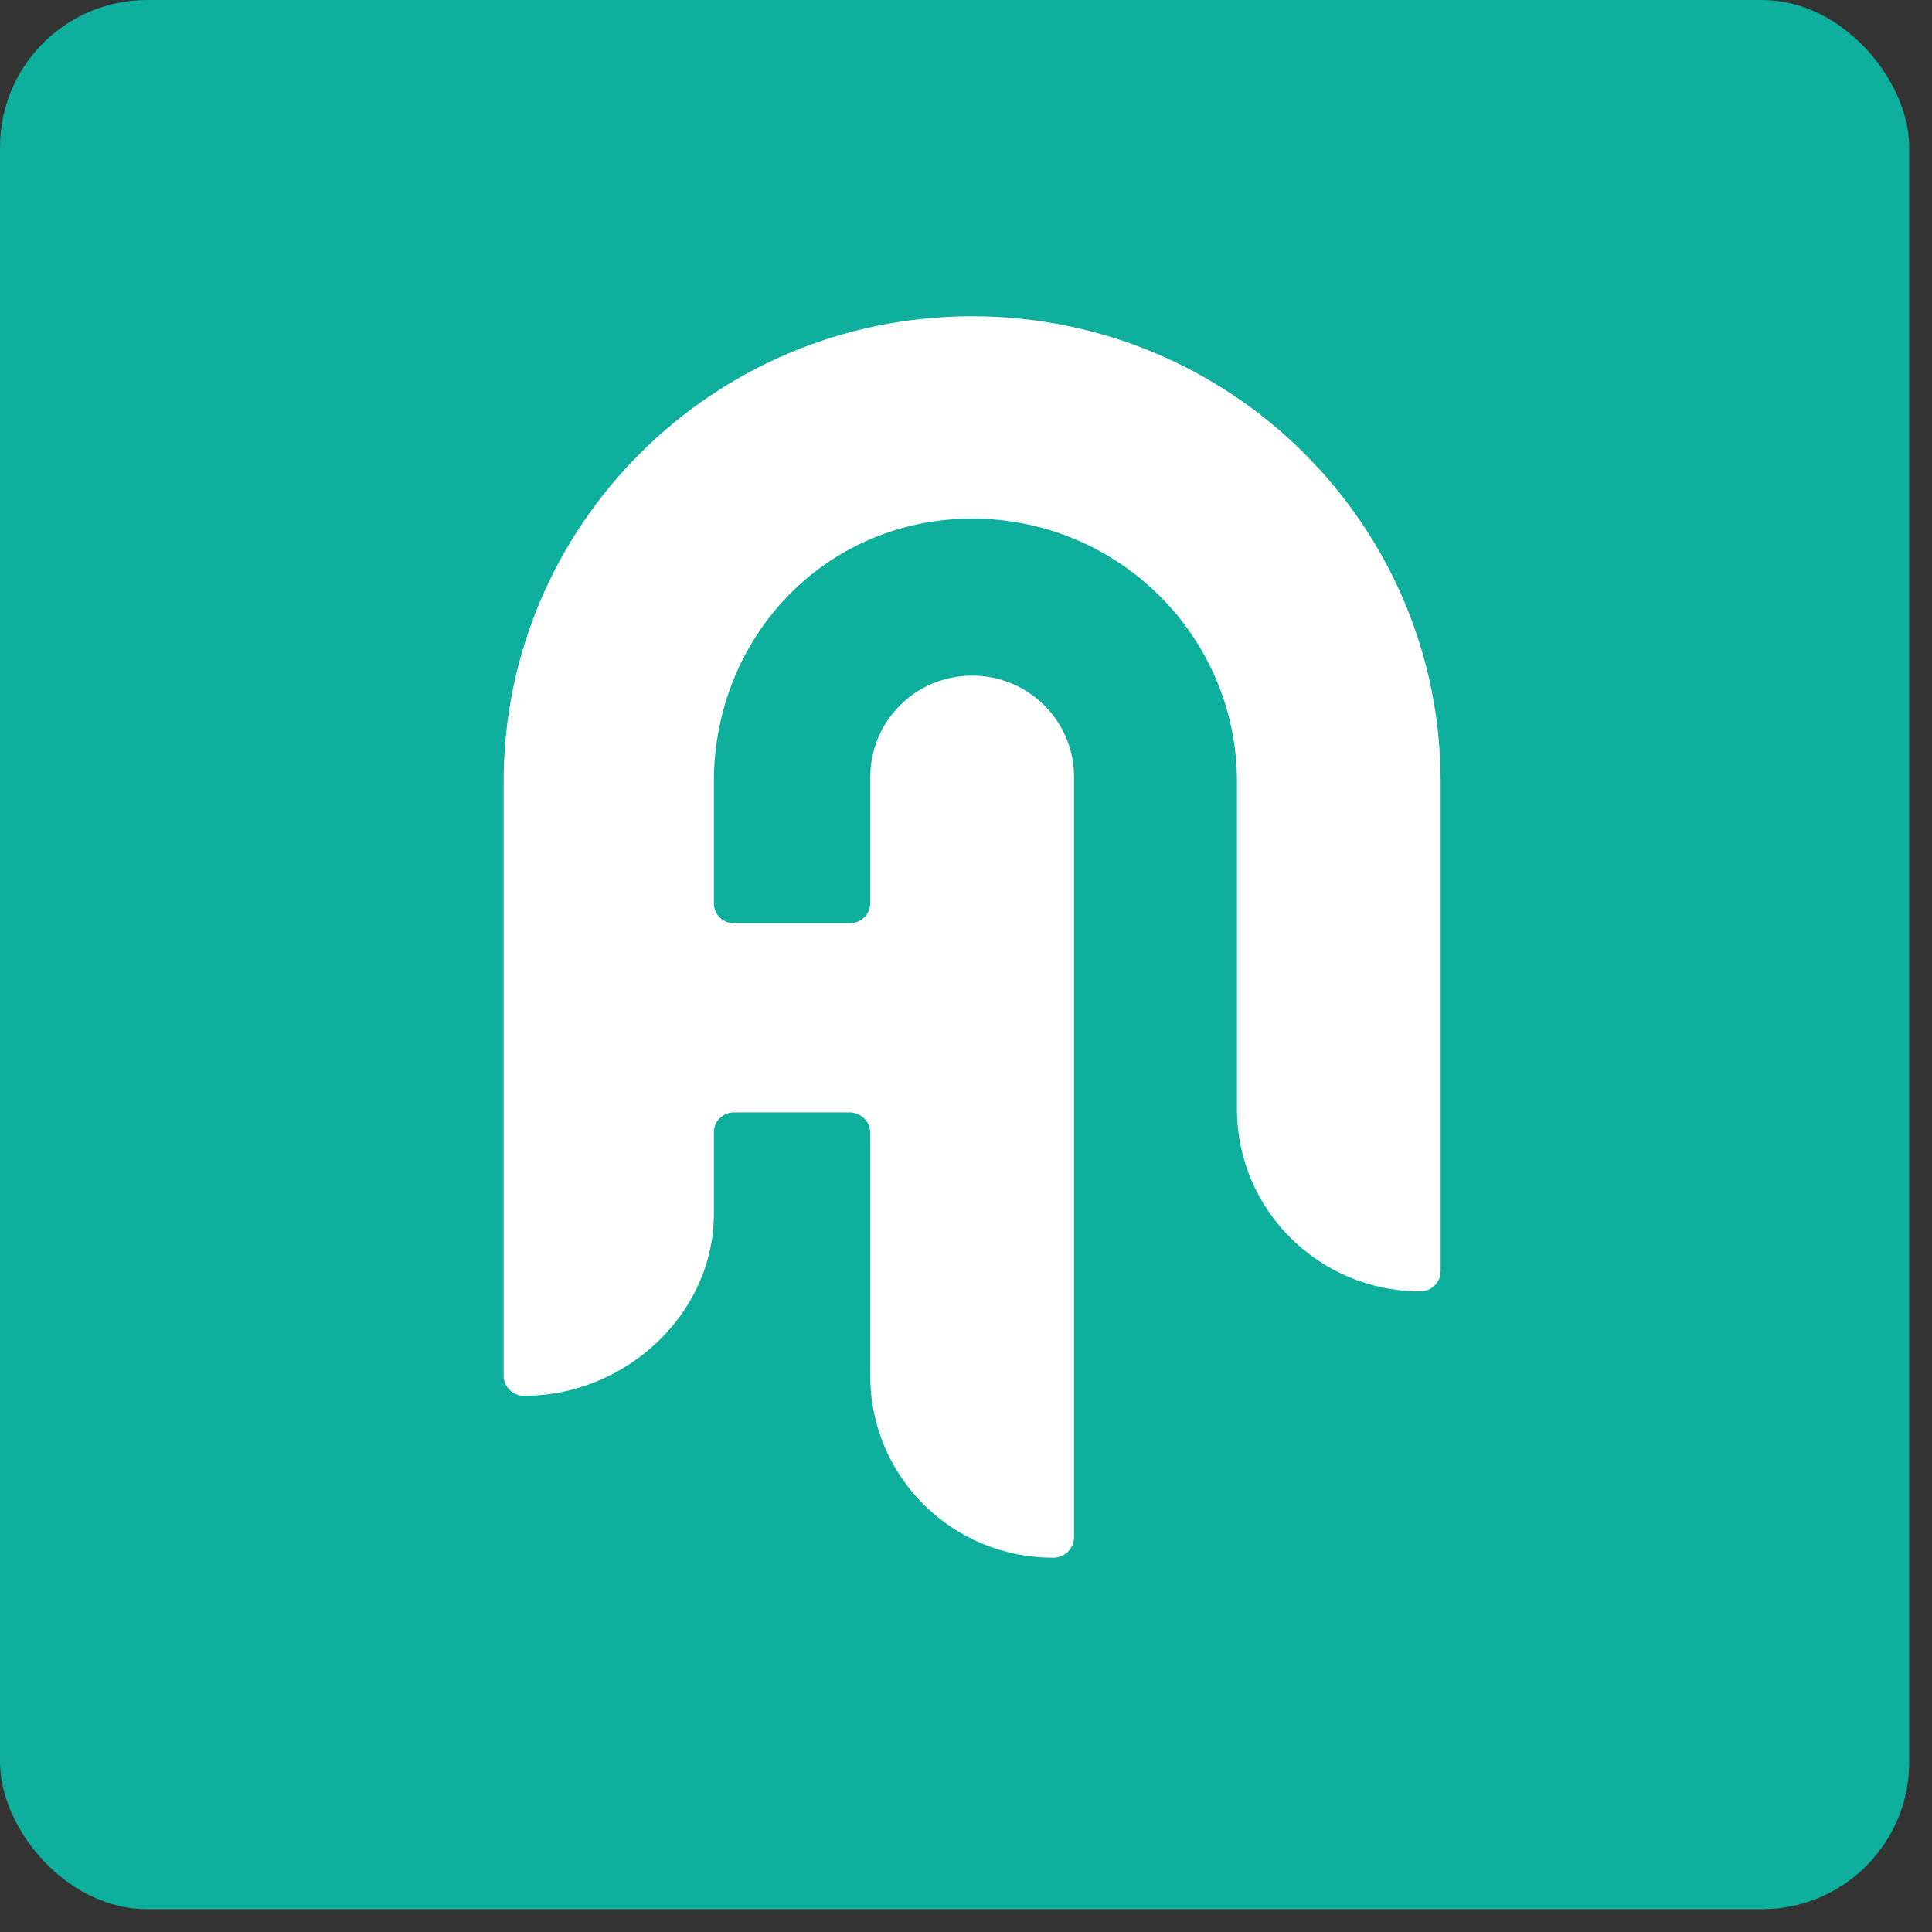 <svg role="img" focusable="false" aria-label="Haystack logo" viewBox="0 0 56 56" fill="none" xmlns="http://www.w3.org/2000/svg">
  <rect x="0" y="0" width="56" height="56" fill="#333333" stroke="none"/>
  <!-- <path d="M69.3681 27.483C69.0956 27.483 68.914 27.3013 68.914 27.0289V6.74657C68.914 6.47412 69.0956 6.29249 69.3681 6.29249H73.2429C73.5154 6.29249 73.697 6.47412 73.697 6.74657V14.9806H80.9623V6.74657C80.9623 6.47412 81.1439 6.29249 81.4164 6.29249H85.2912C85.5637 6.29249 85.7756 6.47412 85.7756 6.74657V27.0289C85.7756 27.3013 85.5637 27.483 85.2912 27.483H81.4164C81.1439 27.483 80.9623 27.3013 80.9623 27.0289V19.2187H73.697V27.0289C73.697 27.3013 73.5154 27.483 73.2429 27.483H69.3681ZM95.6587 27.8462C91.5417 27.8462 88.6961 24.486 88.6961 20.0663C88.6961 15.6768 91.5417 12.2864 95.6587 12.2864C97.8383 12.2864 99.3216 13.134 100.29 14.5265L100.351 13.1037C100.351 12.8313 100.563 12.6496 100.835 12.6496H104.195C104.468 12.6496 104.68 12.8313 104.68 13.1037V27.0289C104.68 27.3013 104.438 27.483 104.165 27.483H100.835C100.563 27.483 100.351 27.3013 100.351 27.0289L100.29 25.5758C99.2914 26.9986 97.7778 27.8462 95.6587 27.8462ZM93.2067 20.0663C93.2067 22.2459 94.69 23.6384 96.6577 23.6384C98.6859 23.6384 100.078 22.2156 100.078 20.036C100.078 17.917 98.6859 16.4942 96.6577 16.4942C94.69 16.4942 93.2067 17.917 93.2067 20.0663ZM111.105 33.2347C110.742 33.2347 110.56 33.053 110.712 32.6898L112.891 27.5132L107.14 13.1643C107.019 12.8313 107.2 12.6496 107.533 12.6496H111.287C111.529 12.6496 111.771 12.7707 111.862 13.0129L115.131 22.0945L118.401 13.0129C118.492 12.7707 118.734 12.6496 118.976 12.6496H122.73C123.063 12.6496 123.244 12.8313 123.123 13.1643L115.253 32.8714C115.162 33.1136 114.95 33.2347 114.708 33.2347H111.105ZM129.898 27.8462C127.386 27.8462 125.418 26.817 124.177 25.3337C124.026 25.1217 124.056 24.7585 124.268 24.4558L125.479 22.7605C125.721 22.367 125.993 22.4578 126.235 22.6092C127.537 23.5476 128.536 24.0017 129.596 24.0017C130.413 24.0017 130.958 23.699 130.958 23.033C130.958 22.4578 130.595 22.1551 129.626 21.7615L127.689 20.9745C125.751 20.2177 124.48 18.916 124.48 16.8575C124.48 13.9513 126.962 12.2864 129.808 12.2864C131.775 12.2864 133.622 13.1037 134.924 14.6173C135.105 14.8292 135.014 15.0714 134.893 15.253L133.349 17.0694C133.137 17.2813 132.926 17.251 132.653 17.0694C131.684 16.3126 130.867 15.8887 130.05 15.8887C129.142 15.8887 128.869 16.4034 128.869 16.8575C128.869 17.4024 129.384 17.7656 130.05 18.0381L132.29 18.916C134.136 19.6425 135.62 20.9745 135.559 23.2146C135.529 26.2721 132.895 27.8462 129.898 27.8462ZM143.934 27.6646C141.482 27.6646 139.151 26.5445 139.151 23.0935V16.2217H137.304C137.032 16.2217 136.85 16.0401 136.85 15.7677V13.1037C136.85 12.8313 137.032 12.6496 137.304 12.6496H139.151V9.16834C139.151 8.89589 139.363 8.71426 139.635 8.71426H143.359C143.631 8.71426 143.843 8.89589 143.843 9.16834V12.6496H146.113C146.386 12.6496 146.567 12.8313 146.567 13.1037V15.7677C146.567 16.0401 146.386 16.2217 146.113 16.2217H143.843V22.6092C143.843 23.3962 144.358 23.82 145.114 23.82C145.387 23.82 145.659 23.82 146.053 23.7898C146.356 23.7595 146.598 23.9109 146.598 24.2136V26.7262C146.598 27.483 144.963 27.6646 143.934 27.6646ZM155.109 27.8462C150.992 27.8462 148.147 24.486 148.147 20.0663C148.147 15.6768 150.992 12.2864 155.109 12.2864C157.289 12.2864 158.772 13.134 159.741 14.5265L159.801 13.1037C159.801 12.8313 160.013 12.6496 160.286 12.6496H163.646C163.918 12.6496 164.13 12.8313 164.13 13.1037V27.0289C164.13 27.3013 163.888 27.483 163.616 27.483H160.286C160.013 27.483 159.801 27.3013 159.801 27.0289L159.741 25.5758C158.742 26.9986 157.228 27.8462 155.109 27.8462ZM152.657 20.0663C152.657 22.2459 154.14 23.6384 156.108 23.6384C158.136 23.6384 159.529 22.2156 159.529 20.036C159.529 17.917 158.136 16.4942 156.108 16.4942C154.14 16.4942 152.657 17.917 152.657 20.0663ZM174.612 27.8462C170.071 27.8462 166.741 24.4255 166.741 19.9755C166.741 15.6163 170.011 12.2864 174.491 12.2864C176.973 12.2864 178.971 13.3459 180.243 15.0109C180.424 15.1925 180.394 15.4649 180.213 15.6466L178.124 17.6445C177.882 17.8867 177.549 17.8867 177.306 17.6748C176.519 16.8877 175.732 16.5245 174.703 16.5245C172.523 16.5245 171.191 18.0683 171.191 19.9755C171.191 21.9129 172.523 23.6081 174.764 23.6081C175.763 23.6081 176.55 23.2146 177.367 22.4578C177.579 22.2459 177.912 22.2459 178.154 22.4881L180.243 24.486C180.424 24.6677 180.455 24.9098 180.273 25.1217C179.002 26.7867 177.004 27.8462 174.612 27.8462ZM183.473 27.483C183.2 27.483 183.019 27.3013 183.019 27.0289V6.29249C183.019 6.02004 183.2 5.8384 183.473 5.8384H187.196C187.469 5.8384 187.681 6.02004 187.681 6.29249V18.2197L192.07 12.8918C192.221 12.7102 192.403 12.6496 192.615 12.6496H196.792C197.216 12.6496 197.307 12.8918 197.065 13.2248L192.131 18.8857L197.852 26.9078C198.064 27.2408 197.943 27.483 197.579 27.483H193.584C193.341 27.483 193.19 27.4224 193.039 27.2105L189.345 22.0945L187.681 24.0319V27.0289C187.681 27.3013 187.469 27.483 187.196 27.483H183.473Z" fill="#2b2f55"></path> -->
  <!-- <path d="M73.0297 47.8281C72.0928 47.8281 71.4236 47.4533 70.9819 46.8243L70.9552 47.4667C70.9552 47.5872 70.8615 47.6675 70.741 47.6675H69.2688C69.1483 47.6675 69.0546 47.5872 69.0546 47.4667V38.2987C69.0546 38.1782 69.1349 38.0979 69.2554 38.0979H70.9016C71.0221 38.0979 71.1158 38.1782 71.1158 38.2987V41.7651C71.5441 41.2431 72.1731 40.9487 73.0297 40.9487C74.8633 40.9487 76.1214 42.4477 76.1214 44.3884C76.1214 46.3425 74.8633 47.8281 73.0297 47.8281ZM71.089 44.375C71.089 45.3387 71.7047 45.9677 72.588 45.9677C73.458 45.9677 74.1138 45.352 74.1138 44.3884C74.1138 43.4381 73.458 42.8091 72.588 42.8091C71.7047 42.8091 71.089 43.4381 71.089 44.375ZM78.1571 50.2104C77.9965 50.2104 77.9162 50.1301 77.9831 49.9695L78.9468 47.6809L76.4038 41.3368C76.3503 41.1896 76.4306 41.1093 76.5778 41.1093H78.2374C78.3445 41.1093 78.4516 41.1628 78.4917 41.2699L79.9372 45.2851L81.3827 41.2699C81.4228 41.1628 81.5299 41.1093 81.637 41.1093H83.2966C83.4438 41.1093 83.5241 41.1896 83.4706 41.3368L79.9907 50.0498C79.9506 50.1569 79.8569 50.2104 79.7498 50.2104H78.1571ZM89.9139 47.8281C88.0936 47.8281 86.8355 46.3425 86.8355 44.3884C86.8355 42.4477 88.0936 40.9487 89.9139 40.9487C90.7704 40.9487 91.3995 41.2431 91.8412 41.7651V38.2987C91.8412 38.1782 91.9215 38.0979 92.0419 38.0979H93.6881C93.8086 38.0979 93.9023 38.1782 93.9023 38.2987V47.4667C93.9023 47.5872 93.7952 47.6675 93.6748 47.6675H92.2025C92.0821 47.6675 91.9884 47.5872 91.9884 47.4667L91.9616 46.8243C91.5199 47.4533 90.8507 47.8281 89.9139 47.8281ZM88.8297 44.3884C88.8297 45.352 89.4856 45.9677 90.3555 45.9677C91.2523 45.9677 91.8679 45.3387 91.8679 44.375C91.8679 43.4381 91.2523 42.8091 90.3555 42.8091C89.4856 42.8091 88.8297 43.4381 88.8297 44.3884ZM98.6705 47.8281C96.5156 47.8281 95.0568 46.3558 95.0568 44.3616C95.0568 42.4343 96.4086 40.9487 98.4295 40.9487C100.437 40.9487 101.602 42.4076 101.602 44.0939C101.602 44.7631 101.428 45.1647 100.825 45.1647H97.051C97.2785 45.874 97.8942 46.222 98.8311 46.222C99.2727 46.222 99.7278 46.1685 100.277 45.8606C100.384 45.8071 100.437 45.8339 100.517 45.9276L101.066 46.7038C101.12 46.7841 101.12 46.8912 100.999 46.9983C100.437 47.5604 99.594 47.8281 98.6705 47.8281ZM97.0242 43.746H99.7813C99.6475 42.9563 99.1255 42.6351 98.4429 42.6351C97.7603 42.6351 97.1848 42.9697 97.0242 43.746ZM106.029 47.8281C103.874 47.8281 102.415 46.3558 102.415 44.3616C102.415 42.4343 103.767 40.9487 105.788 40.9487C107.796 40.9487 108.96 42.4076 108.96 44.0939C108.96 44.7631 108.786 45.1647 108.184 45.1647H104.41C104.637 45.874 105.253 46.222 106.19 46.222C106.631 46.222 107.086 46.1685 107.635 45.8606C107.742 45.8071 107.796 45.8339 107.876 45.9276L108.425 46.7038C108.478 46.7841 108.478 46.8912 108.358 46.9983C107.796 47.5604 106.953 47.8281 106.029 47.8281ZM104.383 43.746H107.14C107.006 42.9563 106.484 42.6351 105.802 42.6351C105.119 42.6351 104.543 42.9697 104.383 43.746ZM110.309 50.2104C110.189 50.2104 110.109 50.1301 110.109 50.0097V41.3101C110.109 41.1896 110.189 41.1093 110.309 41.1093H111.795C111.915 41.1093 112.009 41.1896 112.009 41.3101L112.036 41.9391C112.464 41.3235 113.133 40.9487 114.084 40.9487C115.917 40.9487 117.175 42.4477 117.175 44.3884C117.175 46.3425 115.917 47.8281 114.084 47.8281C113.24 47.8281 112.611 47.5203 112.17 46.9983V50.0097C112.17 50.1301 112.076 50.2104 111.956 50.2104H110.309ZM112.143 44.375C112.143 45.3387 112.759 45.9677 113.642 45.9677C114.512 45.9677 115.168 45.352 115.168 44.3884C115.168 43.4381 114.512 42.8091 113.642 42.8091C112.759 42.8091 112.143 43.4381 112.143 44.375ZM120.501 47.8281C119.39 47.8281 118.52 47.373 117.972 46.7172C117.905 46.6235 117.918 46.4629 118.012 46.3291L118.547 45.5796C118.654 45.4056 118.775 45.4457 118.882 45.5127C119.457 45.9276 119.899 46.1283 120.367 46.1283C120.729 46.1283 120.97 45.9945 120.97 45.7C120.97 45.4457 120.809 45.3119 120.381 45.1379L119.524 44.7899C118.668 44.4553 118.105 43.8798 118.105 42.9697C118.105 41.6848 119.203 40.9487 120.461 40.9487C121.331 40.9487 122.147 41.3101 122.723 41.9793C122.803 42.073 122.763 42.18 122.71 42.2603L122.027 43.0634C121.933 43.1571 121.84 43.1437 121.719 43.0634C121.291 42.7288 120.929 42.5414 120.568 42.5414C120.167 42.5414 120.046 42.7689 120.046 42.9697C120.046 43.2106 120.274 43.3712 120.568 43.4917L121.559 43.8798C122.375 44.201 123.031 44.7899 123.004 45.7803C122.991 47.1321 121.826 47.8281 120.501 47.8281ZM127.451 47.8281C125.297 47.8281 123.838 46.3558 123.838 44.3616C123.838 42.4343 125.189 40.9487 127.21 40.9487C129.218 40.9487 130.382 42.4076 130.382 44.0939C130.382 44.7631 130.208 45.1647 129.606 45.1647H125.832C126.059 45.874 126.675 46.222 127.612 46.222C128.054 46.222 128.509 46.1685 129.057 45.8606C129.165 45.8071 129.218 45.8339 129.298 45.9276L129.847 46.7038C129.901 46.7841 129.901 46.8912 129.78 46.9983C129.218 47.5604 128.375 47.8281 127.451 47.8281ZM125.805 43.746H128.562C128.428 42.9563 127.906 42.6351 127.224 42.6351C126.541 42.6351 125.966 42.9697 125.805 43.746ZM134.13 47.7478C133.046 47.7478 132.016 47.2526 132.016 45.7268V42.6886H131.199C131.079 42.6886 130.999 42.6083 130.999 42.4879V41.3101C130.999 41.1896 131.079 41.1093 131.199 41.1093H132.016V39.5701C132.016 39.4497 132.11 39.3694 132.23 39.3694H133.876C133.997 39.3694 134.09 39.4497 134.09 39.5701V41.1093H135.094C135.215 41.1093 135.295 41.1896 135.295 41.3101V42.4879C135.295 42.6083 135.215 42.6886 135.094 42.6886H134.09V45.5127C134.09 45.8606 134.318 46.048 134.652 46.048C134.773 46.048 134.893 46.048 135.067 46.0346C135.201 46.0212 135.308 46.0882 135.308 46.222V47.3329C135.308 47.6675 134.586 47.7478 134.13 47.7478Z" fill="#A0A0C1"></path> -->
  <rect width="55.339" height="55.339" rx="4.264" fill="#0EAF9C"></rect>
  <path d="M41.758 36.845C41.758 37.169 41.494 37.431 41.169 37.431C38.233 37.431 35.854 35.067 35.854 32.15V22.659C35.854 18.446 32.417 15.032 28.178 15.032C23.94 15.032 20.692 18.447 20.692 22.659V26.175C20.685 26.493 20.939 26.755 21.258 26.761C21.262 26.761 21.266 26.761 21.27 26.761H24.624C24.949 26.768 25.219 26.511 25.226 26.186C25.226 26.182 25.226 26.178 25.226 26.174V22.516C25.226 20.895 26.547 19.583 28.178 19.583C29.809 19.583 31.131 20.895 31.131 22.516V44.564C31.124 44.895 30.849 45.157 30.517 45.151C27.595 45.151 25.226 42.797 25.226 39.894C25.226 39.886 25.226 39.878 25.226 39.87V32.83C25.219 32.504 24.951 32.244 24.624 32.244H21.27C20.95 32.244 20.692 32.501 20.692 32.819C20.692 32.823 20.692 32.827 20.692 32.831V35.178C20.692 38.095 18.124 40.459 15.188 40.459C14.862 40.459 14.598 40.196 14.598 39.872V22.66C14.598 15.207 20.678 9.167 28.178 9.167C35.679 9.167 41.758 15.207 41.758 22.66V36.845Z" fill="white"></path>
</svg>